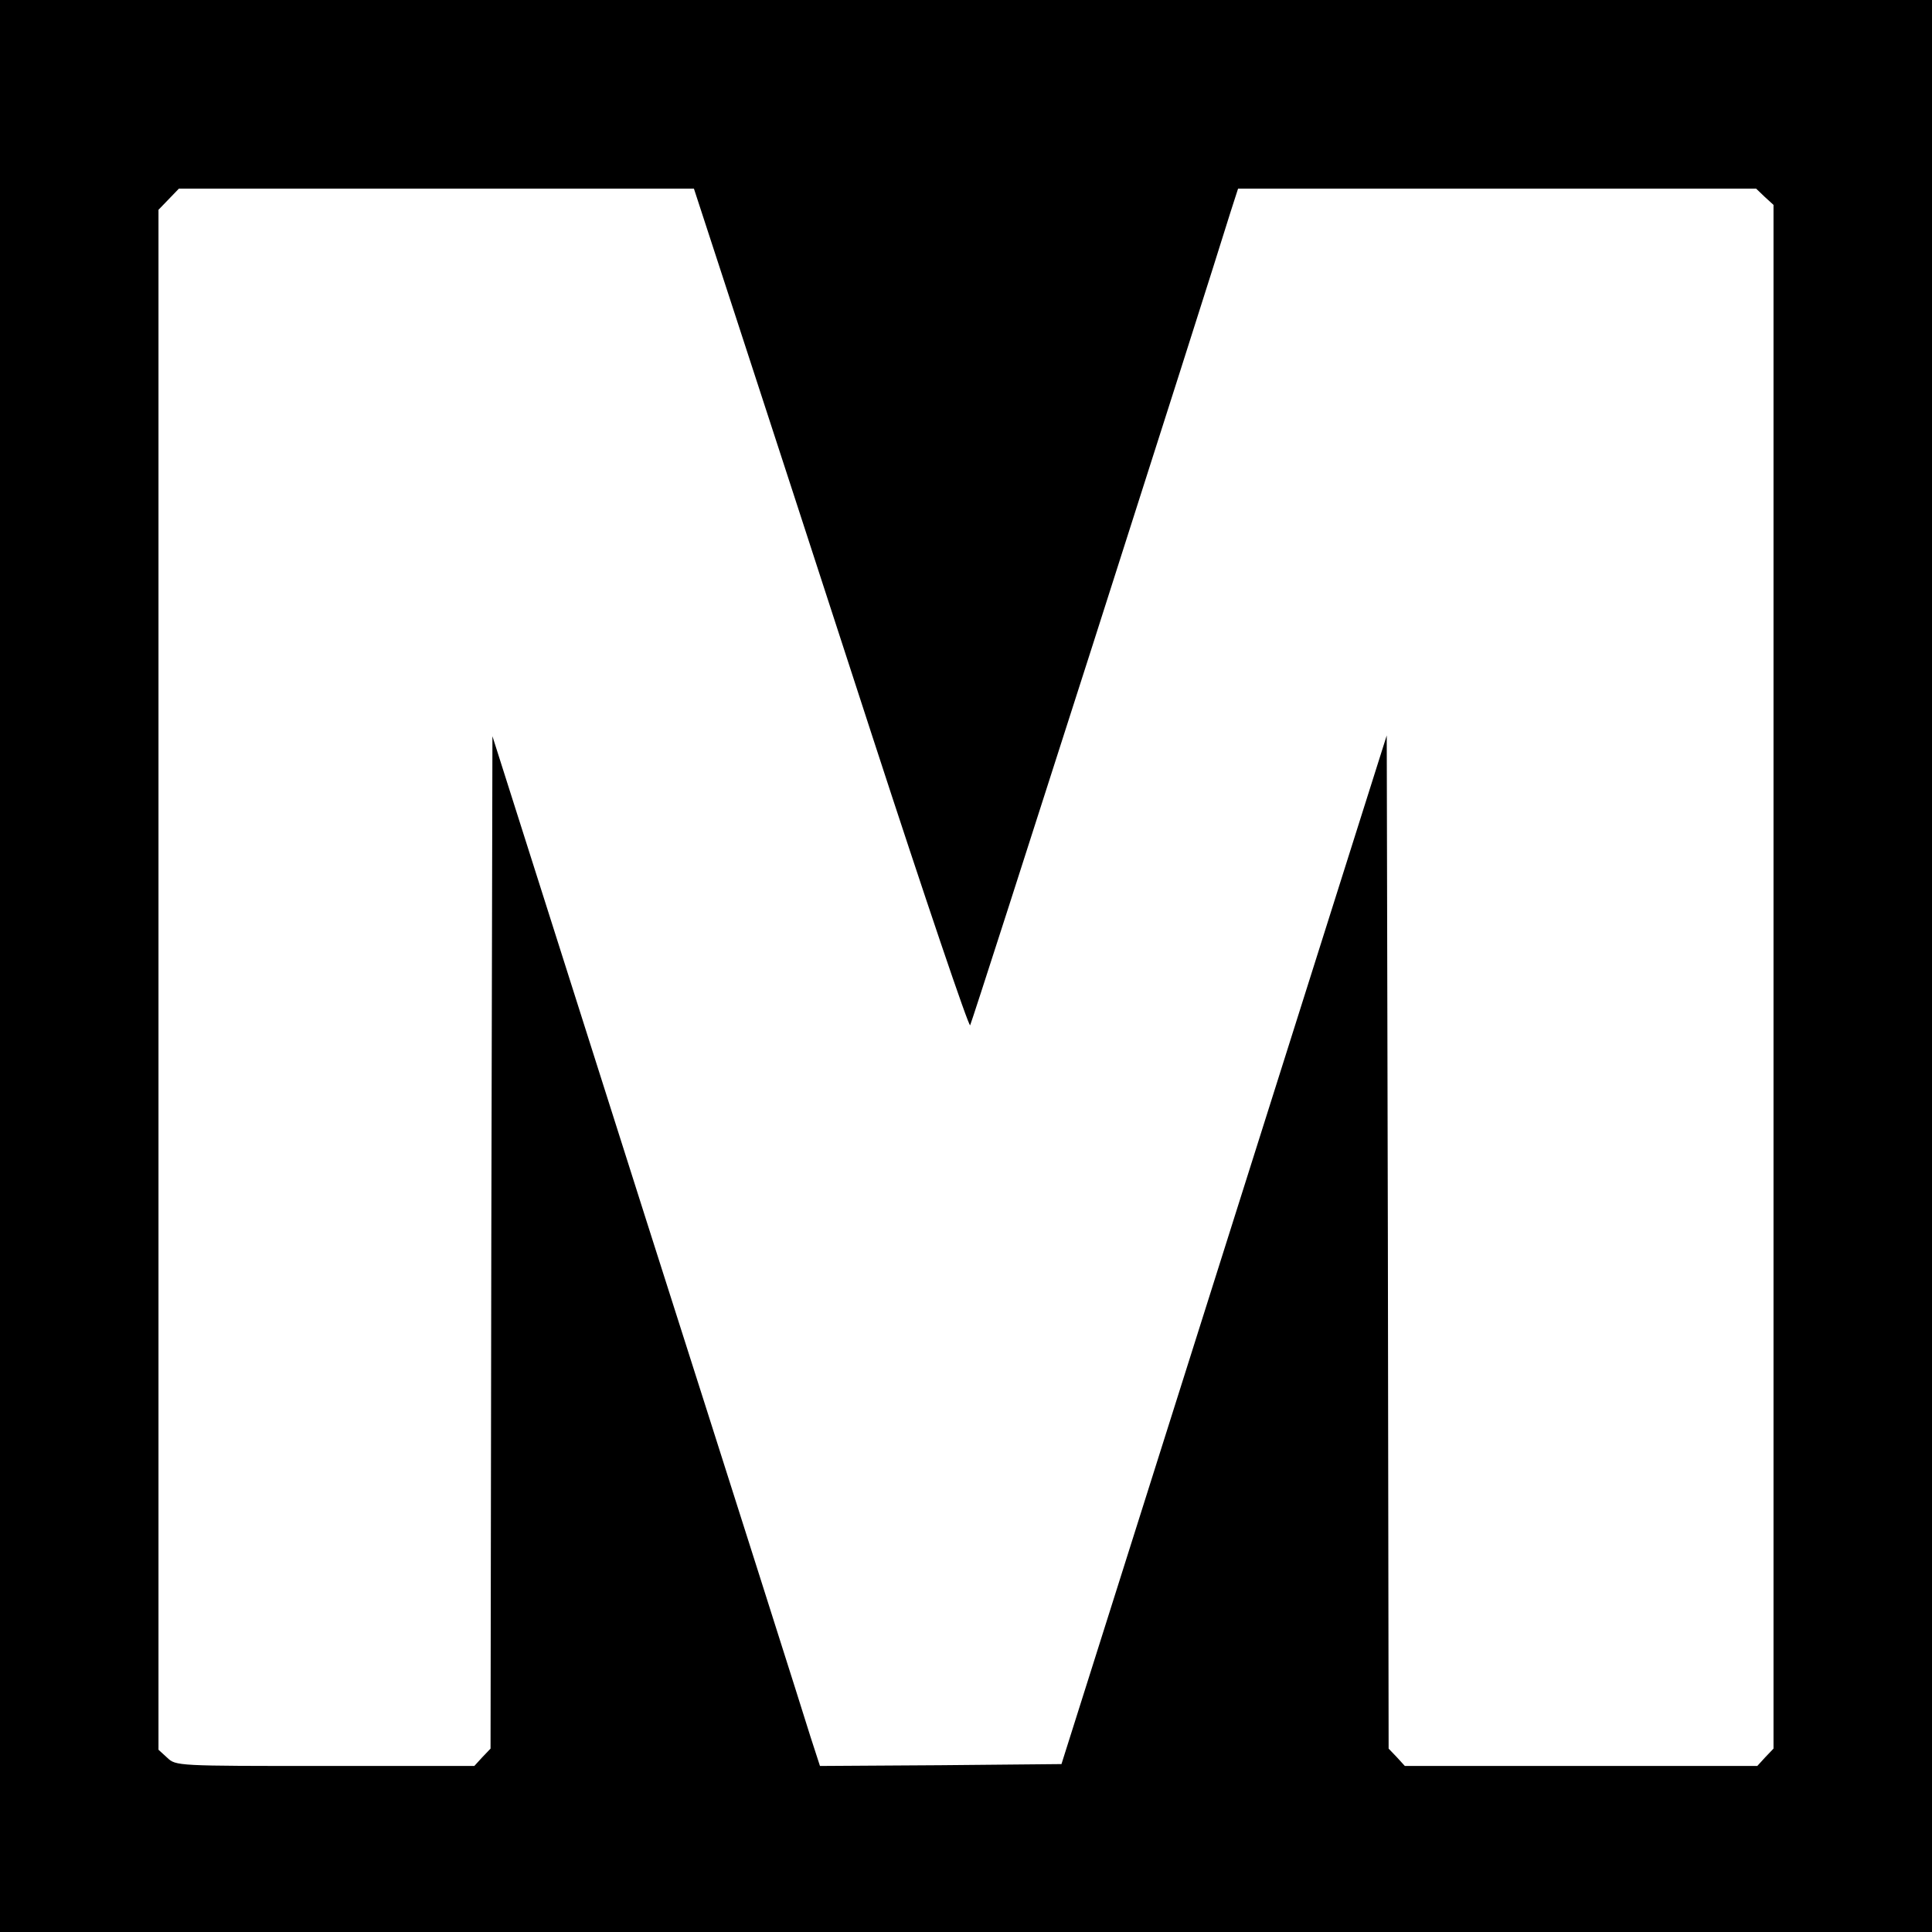 <?xml version="1.0" standalone="no"?>
<!DOCTYPE svg PUBLIC "-//W3C//DTD SVG 20010904//EN"
 "http://www.w3.org/TR/2001/REC-SVG-20010904/DTD/svg10.dtd">
<svg version="1.0" xmlns="http://www.w3.org/2000/svg"
 width="512pt" height="512pt" viewBox="0 0 512 512"
 preserveAspectRatio="xMidYMid meet">
<g transform="translate(0,512) scale(0.1,-0.1)"
fill="#000000" stroke="none">
<path d="M0 2560 l0 -2560 2560 0 2560 0 0 2560 0 2560 -2560 0 -2560 0 0
-2560z m1949 1723 c61 -186 224 -688 363 -1115 139 -427 256 -772 259 -765 6
10 628 1953 690 2155 l20 62 686 0 687 0 23 -22 23 -21 0 -2046 0 -2045 -22
-23 -21 -23 -467 0 -467 0 -21 23 -22 23 -2 1342 -3 1343 -431 -1363 -431
-1363 -320 -3 -320 -2 -25 77 c-13 43 -208 657 -434 1365 l-409 1287 -3 -1341
-2 -1342 -22 -23 -21 -23 -396 0 c-392 0 -395 0 -418 22 l-23 21 0 2041 0
2040 27 28 27 28 682 0 683 0 110 -337z"/>
</g>
</svg>
